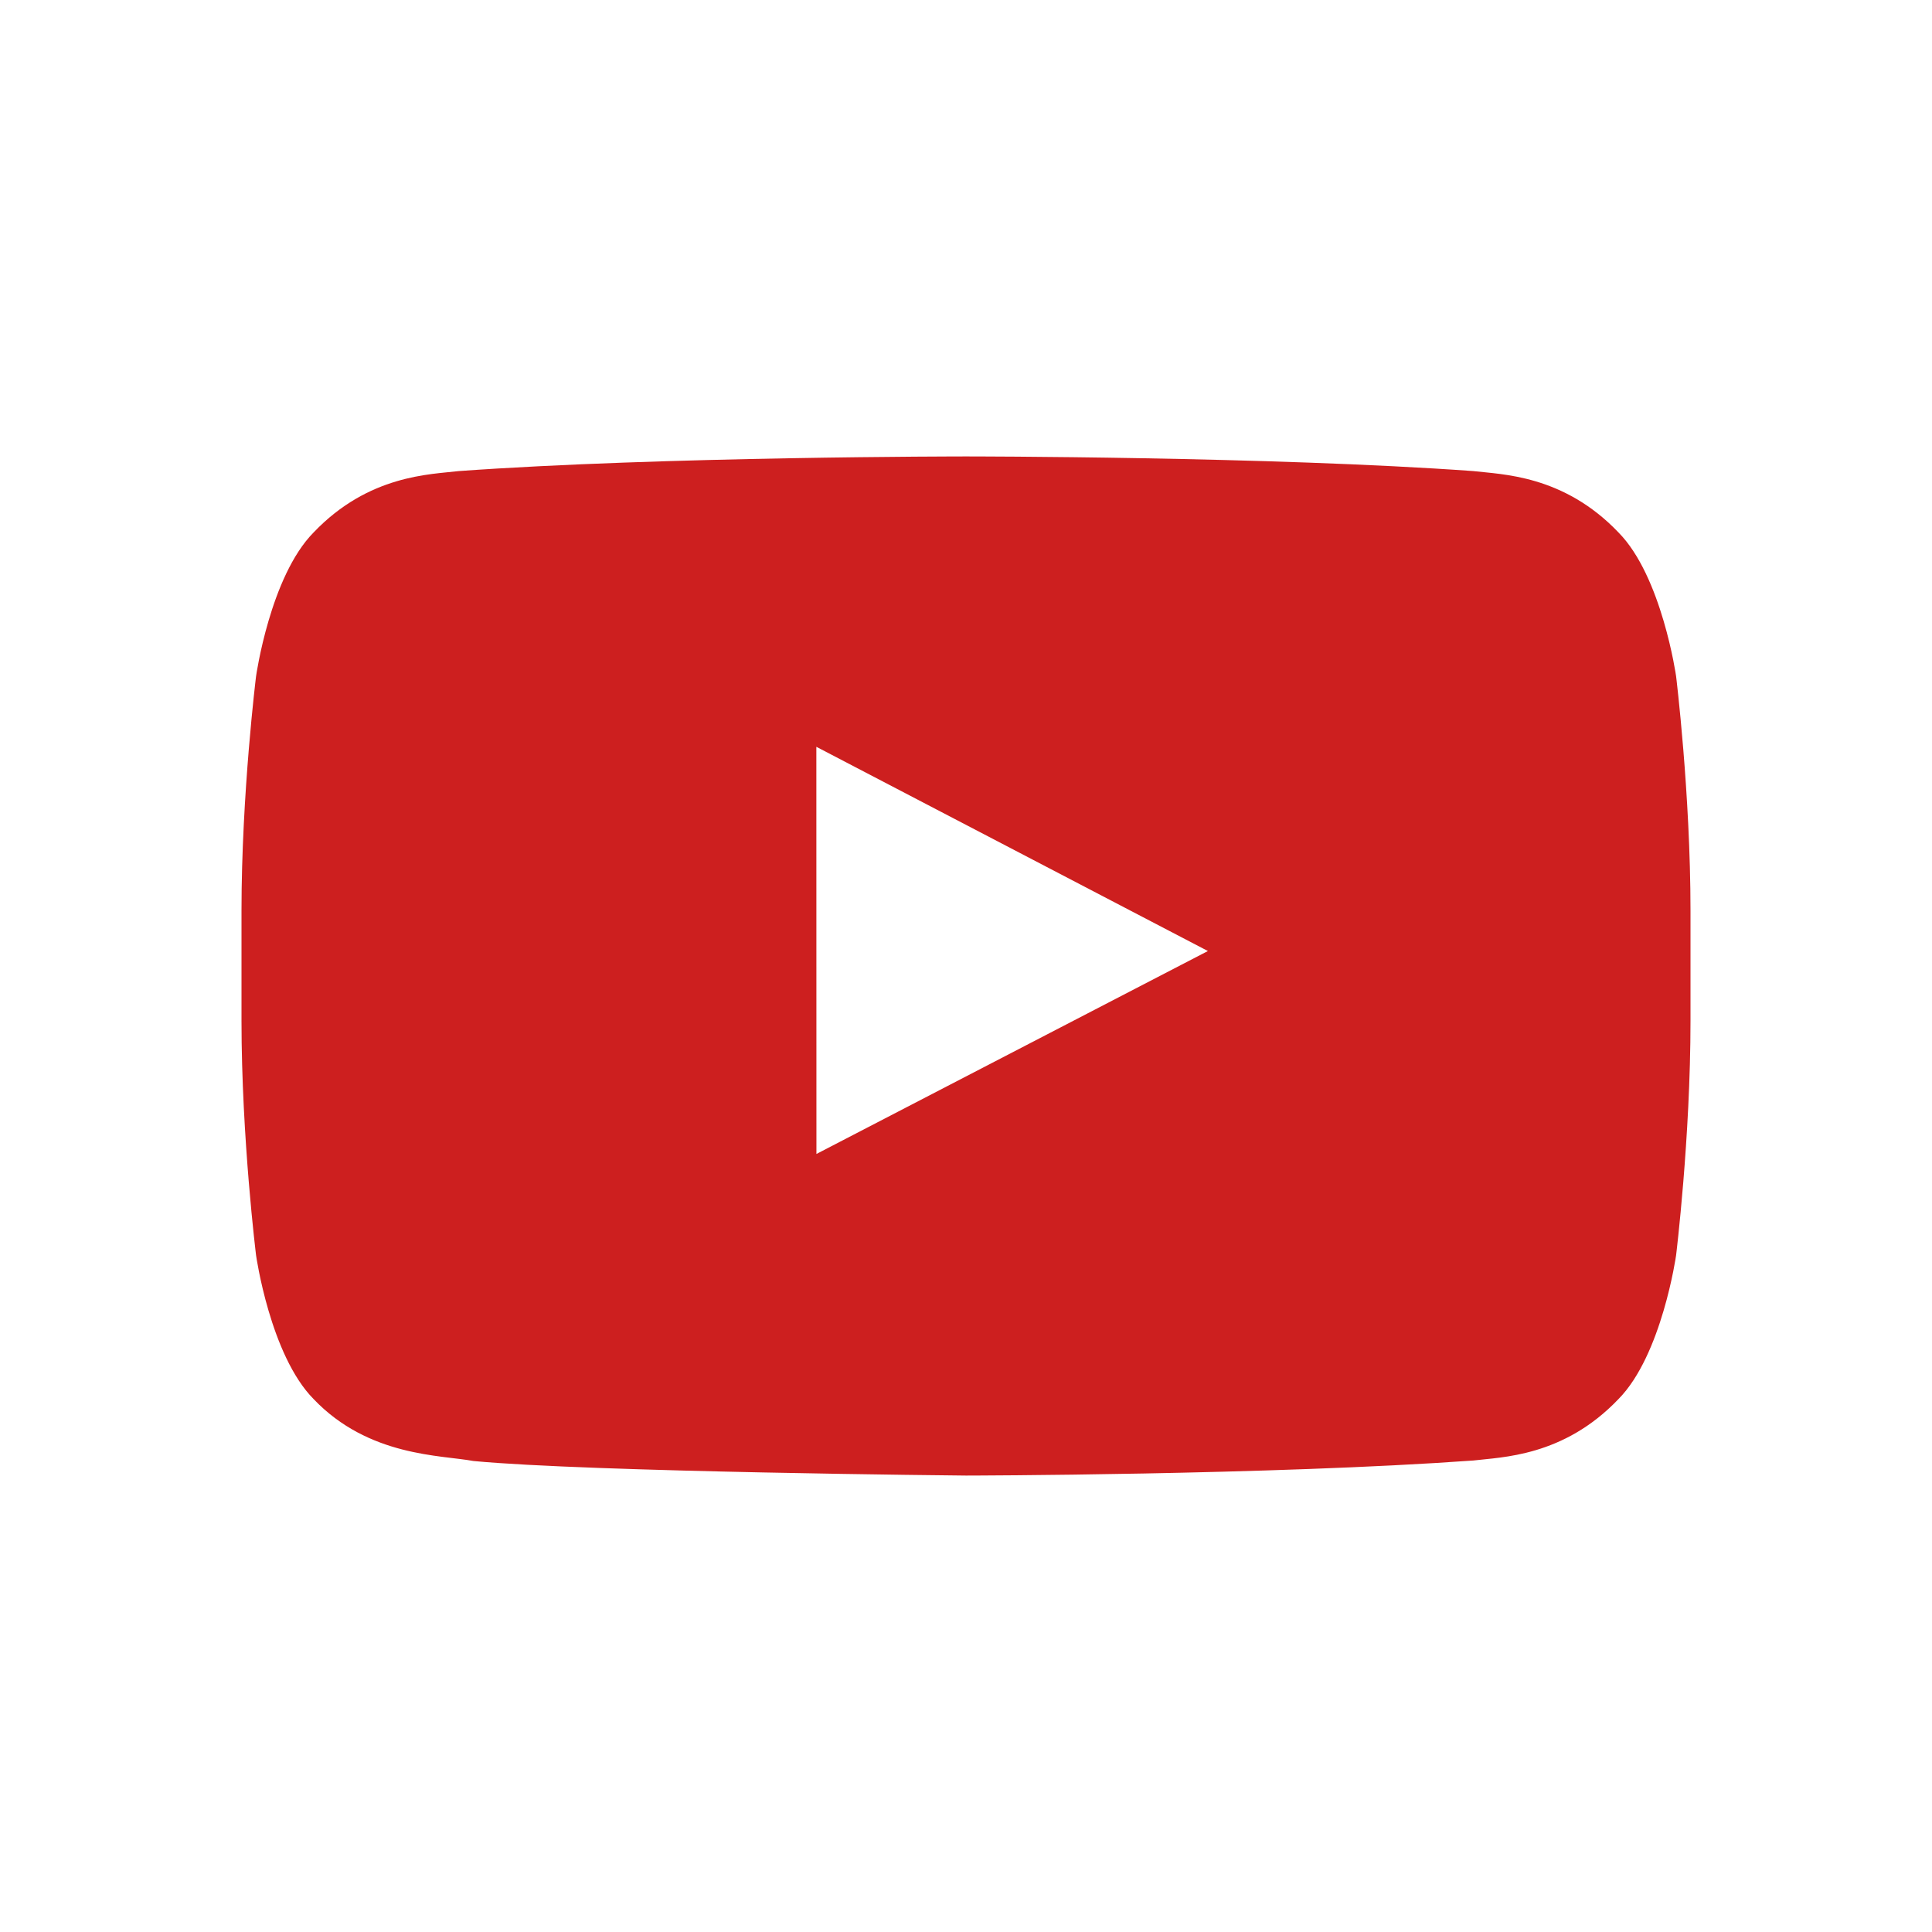 <?xml version="1.0" encoding="UTF-8"?>
<svg width="24px" height="24px" viewBox="0 0 24 24" version="1.1" xmlns="http://www.w3.org/2000/svg" xmlns:xlink="http://www.w3.org/1999/xlink">
    <defs></defs>
    <g id="Page-1" stroke="none" stroke-width="1" fill="none" fill-rule="evenodd">
        <g id="Artboard" transform="translate(-24, -24)">
            <rect id="frame" x="24" y="24" width="24" height="24"></rect>
            <g id="youtube-logo-color" transform="translate(27, 29)" fill="#CD1F1F">
                <path d="M7.142,9.335 L7.141,4.277 L12.005,6.814 L7.142,9.335 Z M17.821,3.4 C17.821,3.4 17.645,2.16 17.105,1.614 C16.421,0.897 15.653,0.894 15.302,0.852 C12.783,0.67 9.004,0.67 9.004,0.67 L8.996,0.67 C8.996,0.67 5.218,0.67 2.699,0.852 C2.348,0.894 1.58,0.897 0.896,1.614 C0.356,2.16 0.181,3.4 0.181,3.4 C0.181,3.4 -0,4.857 -0,6.314 L-0,7.68 C-0,9.137 0.181,10.594 0.181,10.594 C0.181,10.594 0.356,11.834 0.896,12.38 C1.58,13.097 2.48,13.074 2.88,13.149 C4.321,13.287 9,13.33 9,13.33 C9,13.33 12.783,13.324 15.302,13.143 C15.653,13.1 16.421,13.097 17.105,12.38 C17.645,11.834 17.821,10.594 17.821,10.594 C17.821,10.594 18,9.137 18,7.68 L18,6.314 C18,4.857 17.821,3.4 17.821,3.4 L17.821,3.4 Z" id="Fill-13"></path>
            </g>
        </g>
    </g>
</svg>